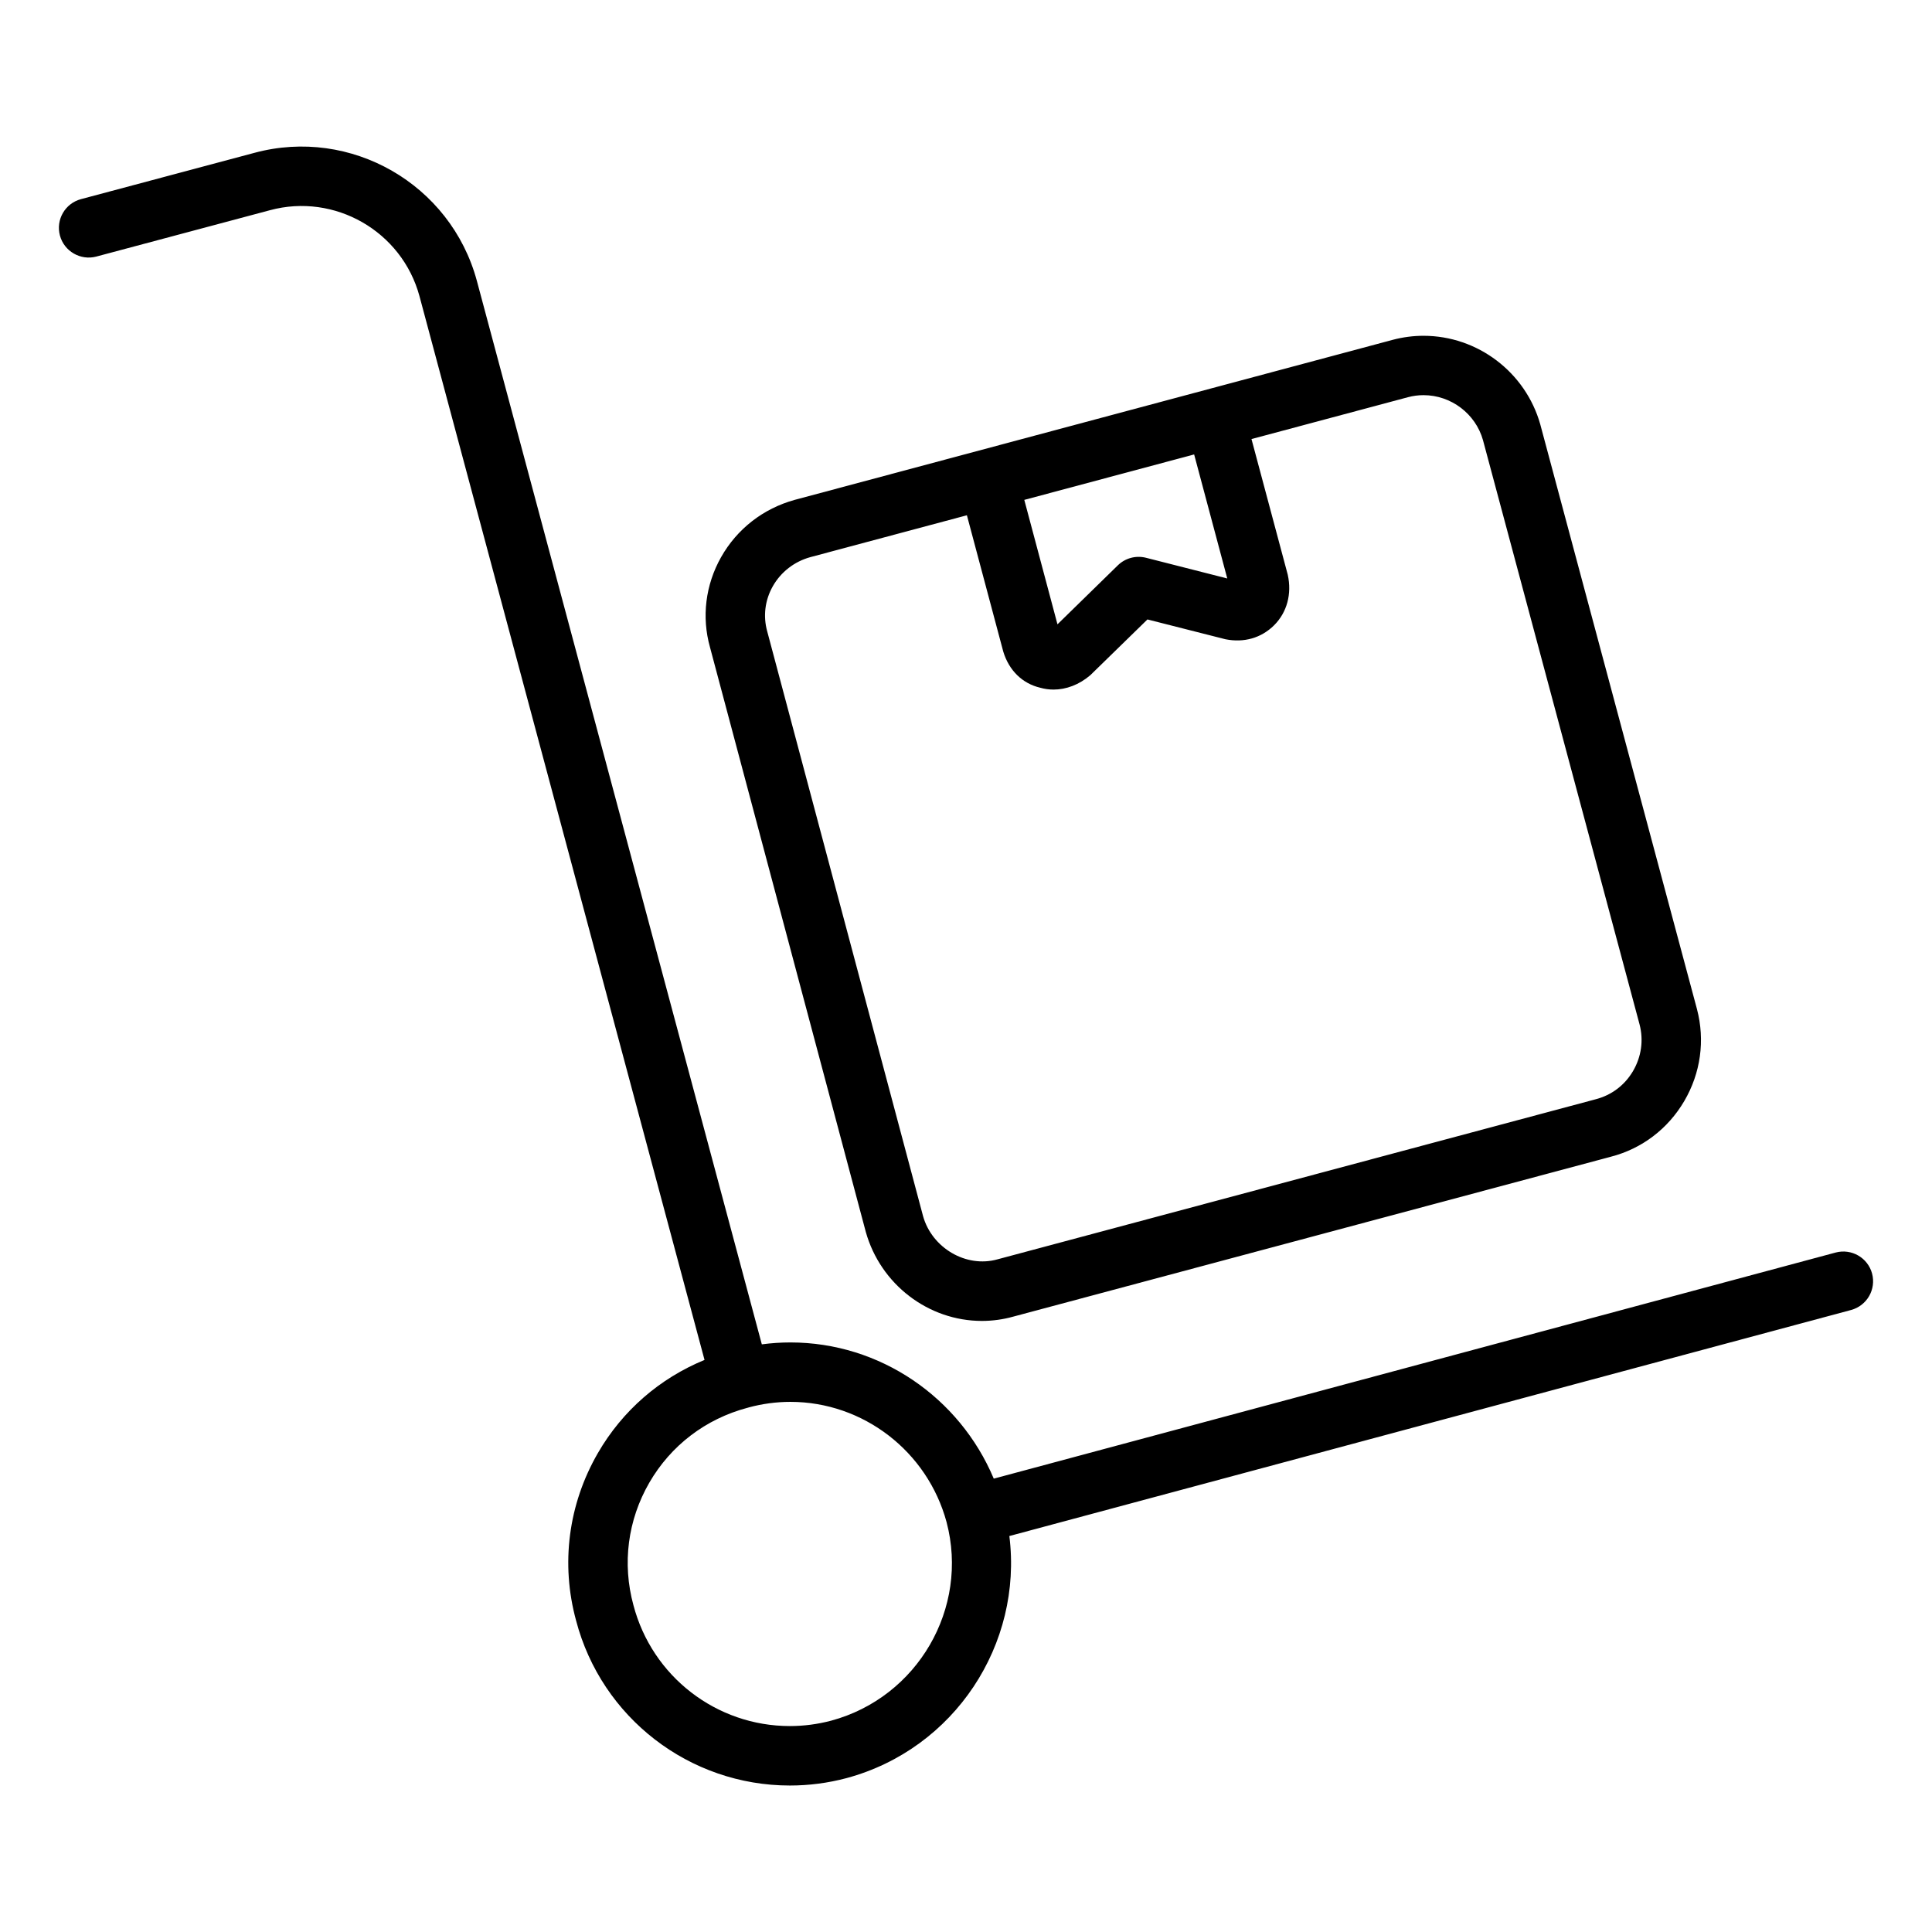 <?xml version="1.0" encoding="UTF-8"?>
<!-- Uploaded to: SVG Repo, www.svgrepo.com, Generator: SVG Repo Mixer Tools -->
<svg fill="#000000" width="800px" height="800px" version="1.1" viewBox="144 144 512 512" xmlns="http://www.w3.org/2000/svg">
 <g>
  <path d="m373.45 470.49c3.906 13.879 16.555 23.57 30.766 23.57 2.824 0 5.66-0.395 8.312-1.141l158.37-42.375c8.211-2.125 15.113-7.359 19.438-14.73 4.359-7.43 5.559-16.074 3.379-24.387l-41.523-154.95c-3.891-13.832-16.609-23.488-30.945-23.488-2.731 0-5.449 0.355-8.133 1.062l-158.49 42.414c-8.367 2.305-15.305 7.707-19.531 15.191-4.148 7.352-5.188 15.871-2.938 23.875zm95.789-173.19-21.547-5.488c-2.676-0.668-5.473 0.086-7.438 1.992l-16.012 15.648-8.793-32.977 45.012-12.043zm-120.45 2.086c2.156-3.809 5.715-6.566 9.957-7.738l41.492-11.098 9.637 36.125c1.512 5 5.062 8.461 9.77 9.574 1.156 0.332 2.356 0.496 3.559 0.496 3.344 0 6.785-1.281 9.746-3.816l15.137-14.77 20.66 5.246c4.922 0.984 9.516-0.324 12.926-3.723 3.371-3.379 4.738-8.258 3.59-13.398l-9.605-35.93 41.492-11.098c1.34-0.355 2.715-0.535 4.094-0.535 7.305 0 13.801 4.938 15.762 11.918l41.492 154.83c1.102 4.195 0.488 8.598-1.738 12.383-2.188 3.731-5.676 6.375-9.871 7.461l-158.53 42.422c-8.352 2.348-17.367-3.039-19.727-11.406l-41.297-154.95c-1.145-4.047-0.625-8.305 1.453-11.988z"/>
  <path d="m640.12 481.5c-1.133-4.195-5.449-6.684-9.652-5.566l-223.11 59.922c-9.07-21.555-30.164-36.094-53.891-36.094-2.527 0-5.07 0.172-7.574 0.504l-75.527-281.87c-6.926-25.602-33.395-40.793-58.938-33.891l-45.973 12.273c-4.203 1.125-6.699 5.434-5.574 9.637s5.477 6.684 9.633 5.582l46.004-12.281c17.16-4.652 34.992 5.566 39.652 22.781l75.539 281.9c-11.855 4.871-21.742 13.406-28.262 24.68-7.84 13.562-9.887 29.355-5.777 44.391 6.746 25.742 30.047 43.715 56.656 43.715 5.047 0 10.086-0.652 15.035-1.969 28.668-7.746 46.711-35.52 43.129-64.148l223.07-59.906c4.199-1.137 6.688-5.457 5.559-9.656zm-275.83 118.49c-3.598 0.953-7.289 1.434-10.973 1.434-19.461 0-36.496-13.145-41.453-32.039-3.008-11.02-1.512-22.547 4.203-32.449 5.715-9.879 14.934-16.918 26.055-19.867 0.039-0.008 0.086 0 0.125-0.016 0.039-0.016 0.07-0.039 0.109-0.055 3.644-0.984 7.383-1.488 11.117-1.488 19.285 0 36.305 13.121 41.375 31.859 6.039 22.832-7.688 46.441-30.559 52.621z"/>
 </g>
</svg>